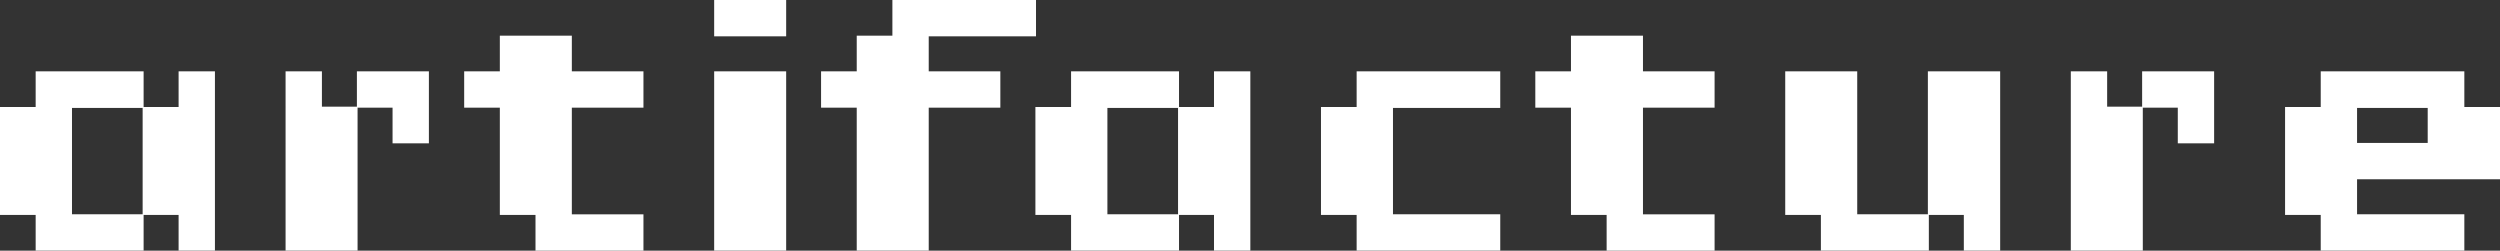 <svg viewBox="0 0 333.01 33.39" xmlns="http://www.w3.org/2000/svg" id="Layer_2"><rect x="0" y="0" width="333.01" height="33.39" fill="#333333" stroke="none"/><defs><style>.cls-1{fill:#fff;}</style></defs><g id="Layer_2-2"><g id="Layer_1-2"><path d="M23.79,33.38v-4.75h-4.66v4.75H4.75v-4.75H0v-14.38h4.75v-4.75h14.38v4.75h4.66v-4.75h4.84v23.88h-4.84ZM19,14.38h-9.41v14.16h9.41v-14.16Z" class="cls-1"></path><path d="M52.29,19.09v-4.75h-4.66v19.04h-9.59V9.5h4.84v4.71h4.66v-4.71h9.59v9.59h-4.84Z" class="cls-1"></path><path d="M71.33,33.38v-4.75h-4.75v-14.29h-4.75v-4.84h4.75v-4.75h9.59v4.75h9.54v4.84h-9.54v14.21h9.54v4.84h-14.38Z" class="cls-1"></path><path d="M95.13,4.84V0h9.59v4.84h-9.59ZM95.13,33.38V9.5h9.59v23.88s-9.59,0-9.59,0Z" class="cls-1"></path><path d="M123.71,4.84v4.66h9.54v4.84h-9.54v19.04h-9.59V14.34h-4.75v-4.84h4.75v-4.75h4.75V0h19.13v4.84h-14.29Z" class="cls-1"></path><path d="M161.71,33.38v-4.75h-4.66v4.75h-14.38v-4.75h-4.75v-14.38h4.75v-4.75h14.38v4.75h4.66v-4.75h4.84v23.88h-4.84ZM156.92,14.38h-9.41v14.16h9.41v-14.16Z" class="cls-1"></path><path d="M180.71,33.38v-4.75h-4.75v-14.38h4.75v-4.75h19.13v4.88h-14.29v14.16h14.29v4.84h-19.13Z" class="cls-1"></path><path d="M214.01,33.38v-4.75h-4.75v-14.29h-4.75v-4.84h4.75v-4.75h9.59v4.75h9.54v4.84h-9.54v14.21h9.54v4.84h-14.38,0Z" class="cls-1"></path><path d="M261.59,33.38v-4.75h-4.66v4.75h-14.38v-4.75h-4.75V9.5h9.59v19.04h9.41V9.5h9.63v23.88s-4.84,0-4.84,0Z" class="cls-1"></path><path d="M290.09,19.09v-4.75h-4.66v19.04h-9.59V9.5h4.84v4.71h4.66v-4.71h9.59v9.59h-4.84Z" class="cls-1"></path><path d="M313.97,23.88v4.66h14.29v4.84h-19.13v-4.75h-4.75v-14.38h4.75v-4.75h19.13v4.75h4.75v9.63s-19.04,0-19.04,0ZM323.38,14.38h-9.41v4.66h9.41v-4.66Z" class="cls-1"></path></g></g></svg>